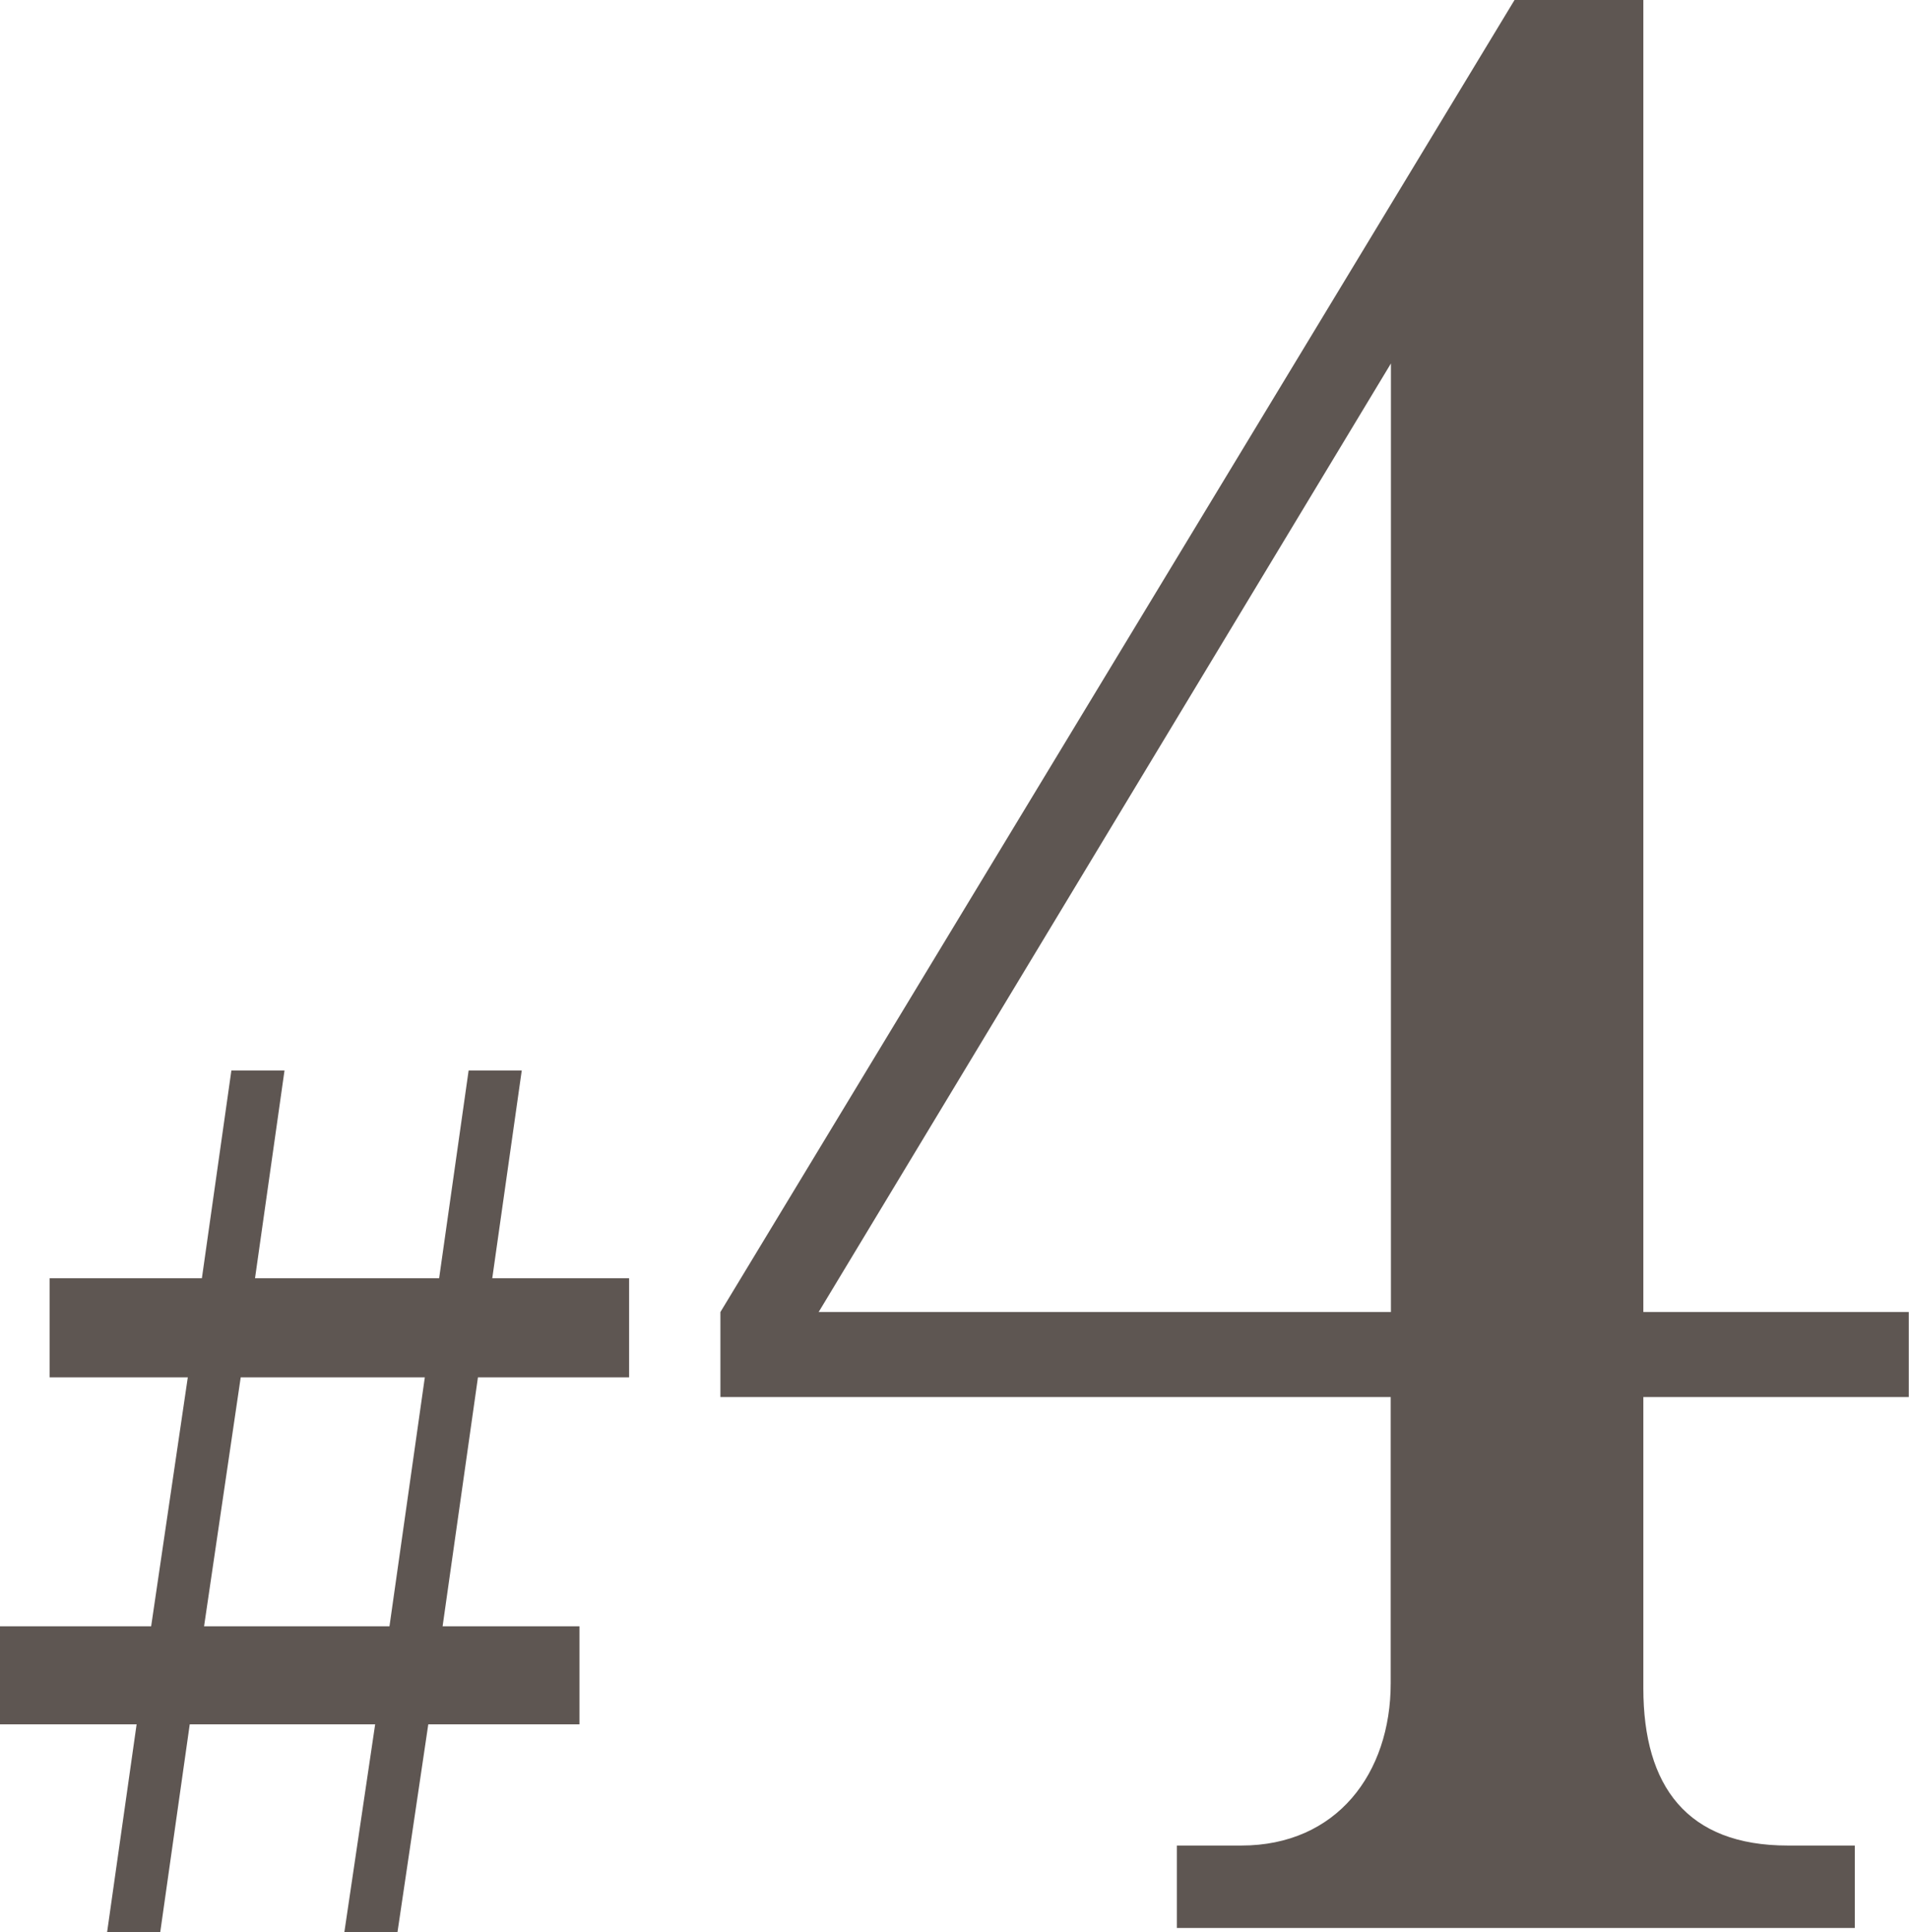 <?xml version="1.0" encoding="UTF-8"?>
<svg id="_レイヤー_2" data-name="レイヤー 2" xmlns="http://www.w3.org/2000/svg" viewBox="0 0 88.03 89.09">
  <defs>
    <style>
      .cls-1 {
        fill: #5e5652;
      }
    </style>
  </defs>
  <g id="_写真" data-name="写真">
    <path class="cls-1" d="M10.67,49.36h2.45l-1.36,9.58h8.49l1.36-9.58h2.45l-1.36,9.58h6.31v4.57h-6.97l-1.63,11.48h6.31v4.52h-6.97l-1.42,9.58h-2.45l1.42-9.58h-8.55l-1.36,9.58h-2.45l1.36-9.58H0v-4.52h6.97l1.69-11.48H2.29v-4.57h7.02l1.36-9.58ZM17.96,74.99l1.63-11.48h-8.49l-1.69,11.48h8.54Z"/>
    <path class="cls-1" d="M69.84,0h5.94v60.5h12.24v3.92h-12.24v13.43c0,4.52,2.02,7.25,6.66,7.25h3.09v3.8h-31.26v-3.8h2.97c4.4,0,6.89-3.33,6.89-7.49v-13.19h-30.91v-3.92L69.84,0ZM64.14,60.5V16.76l-26.39,43.74h26.39Z"/>
  </g>
</svg>